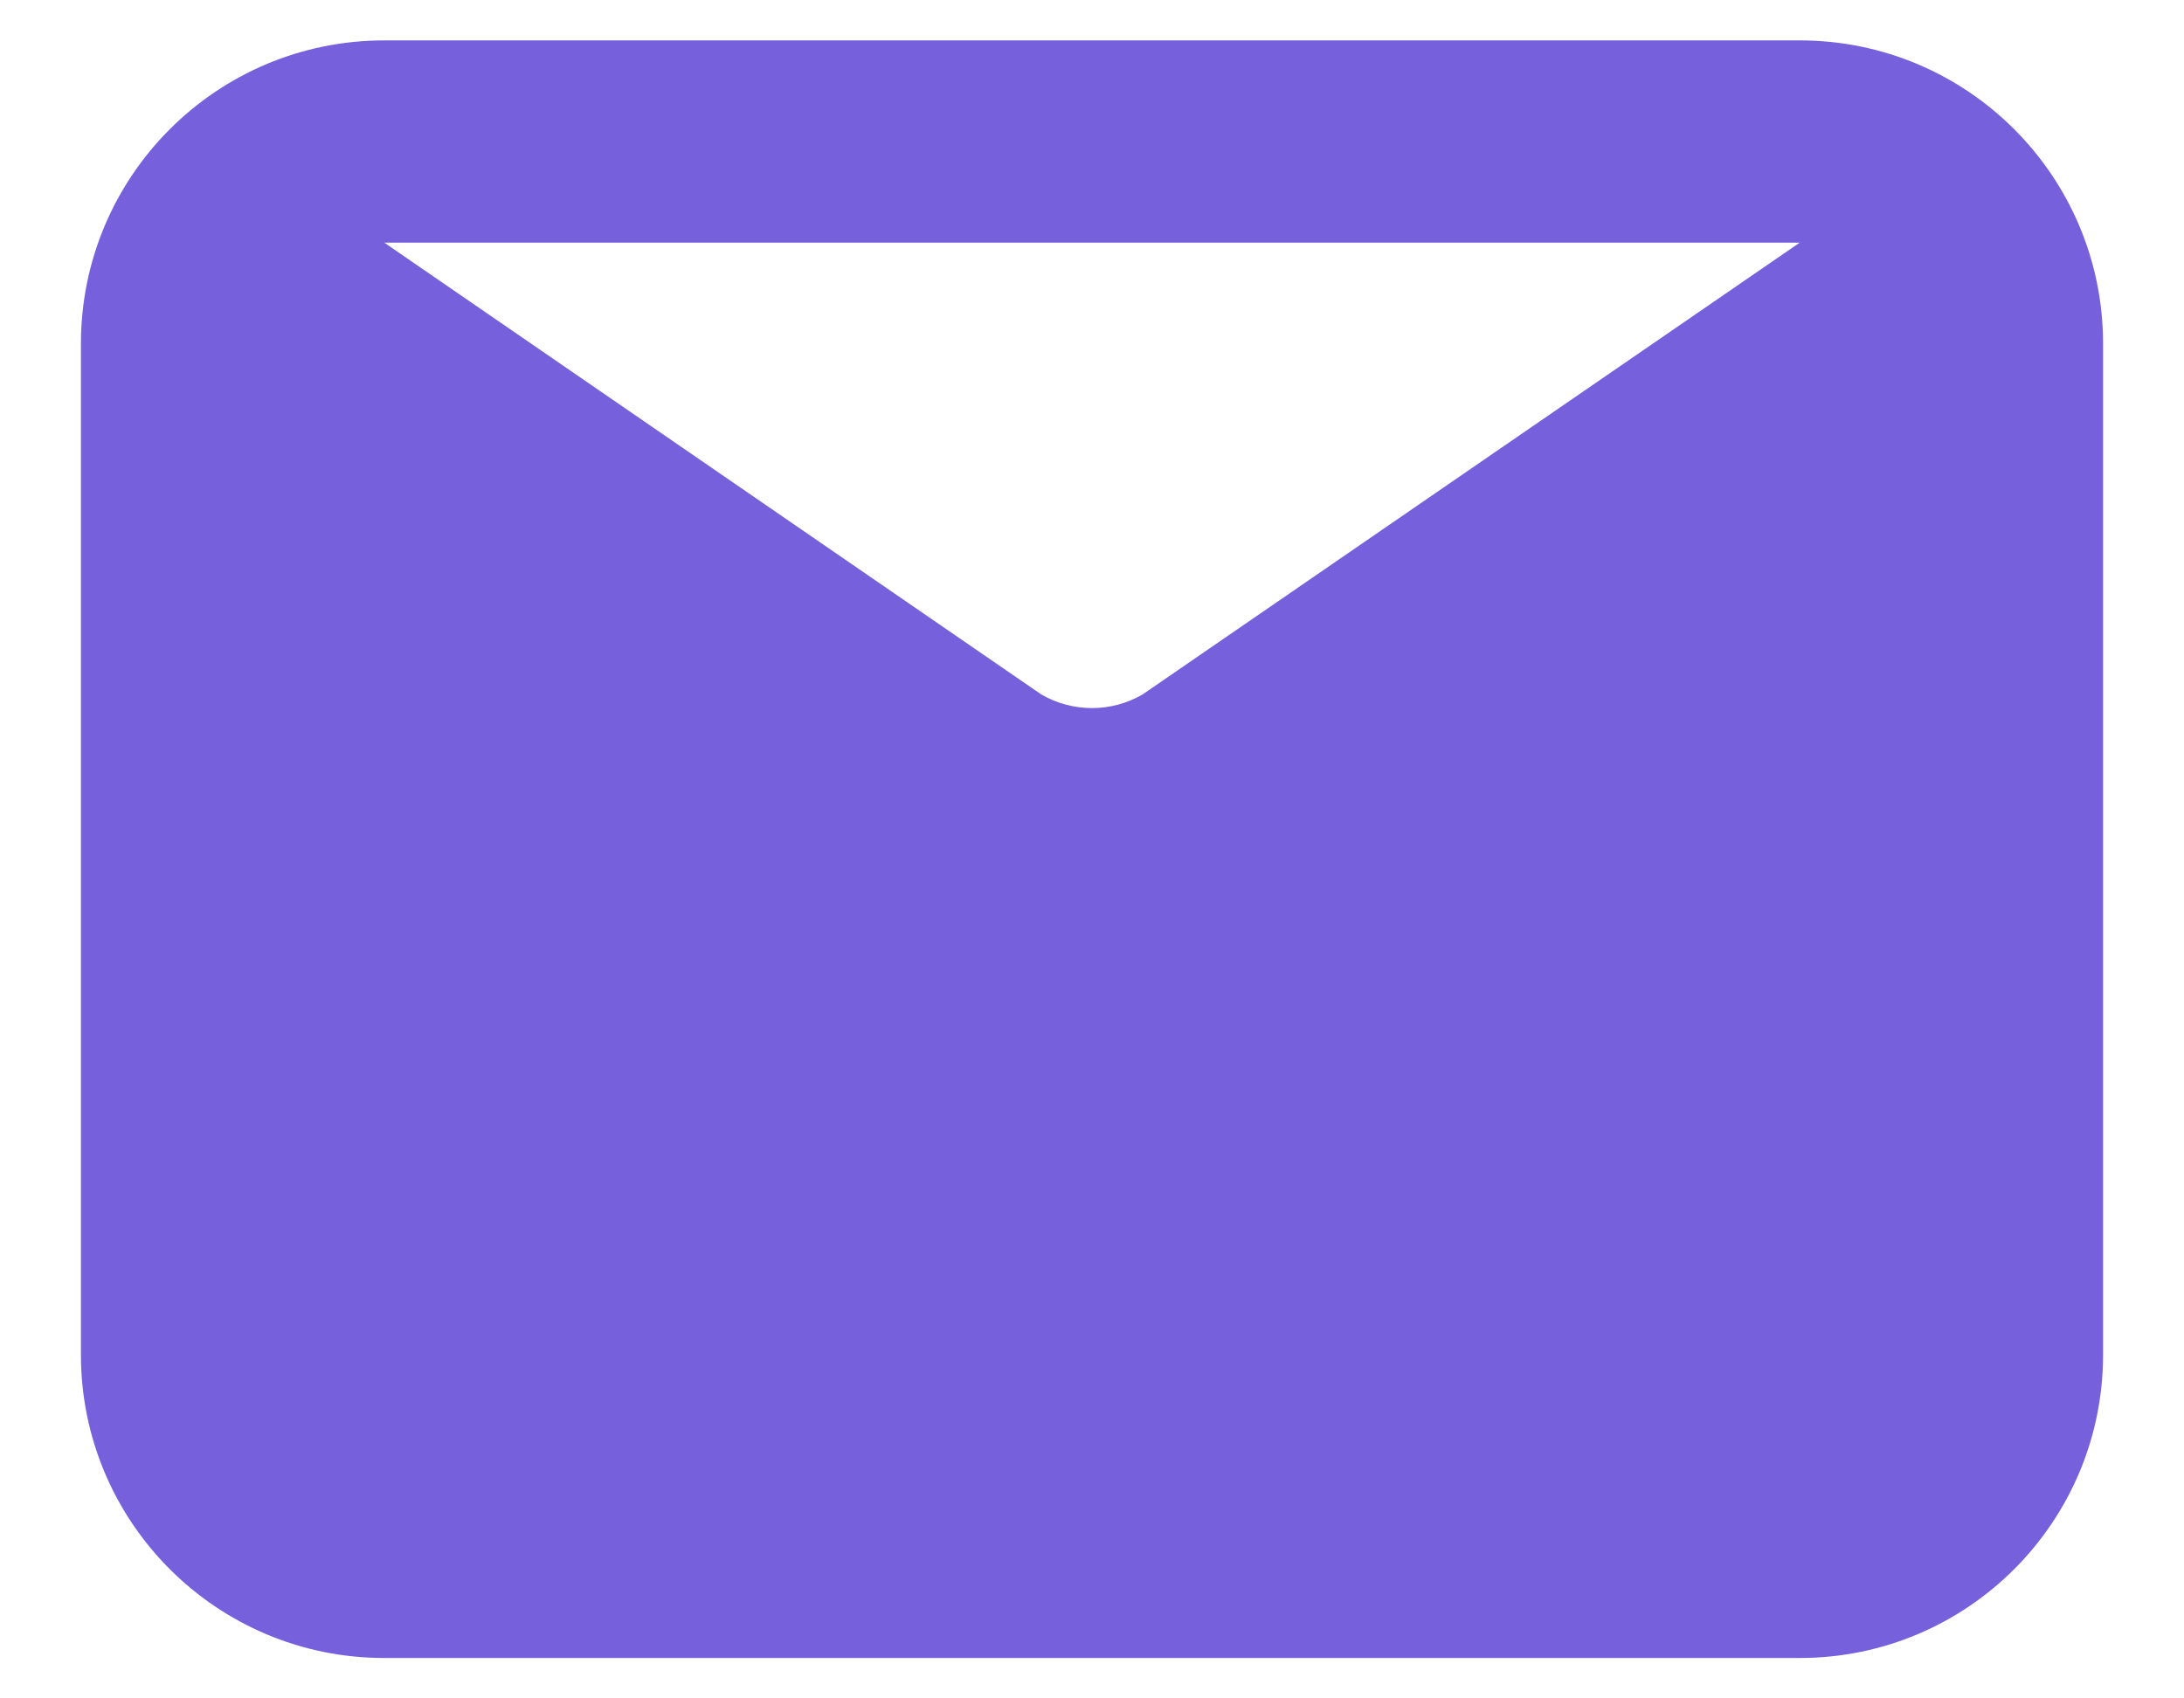 <svg width="18" height="14" viewBox="0 0 18 14" fill="none" xmlns="http://www.w3.org/2000/svg">
<path d="M14.833 0.333H3.167C1.786 0.333 0.667 1.453 0.667 2.833V11.167C0.667 12.547 1.786 13.667 3.167 13.667H14.833C16.214 13.667 17.333 12.547 17.333 11.167V2.833C17.333 1.453 16.214 0.333 14.833 0.333V0.333ZM14.833 2L9.416 5.725C9.159 5.874 8.841 5.874 8.583 5.725L3.167 2H14.833Z" fill="#7760DB"/>
</svg>
